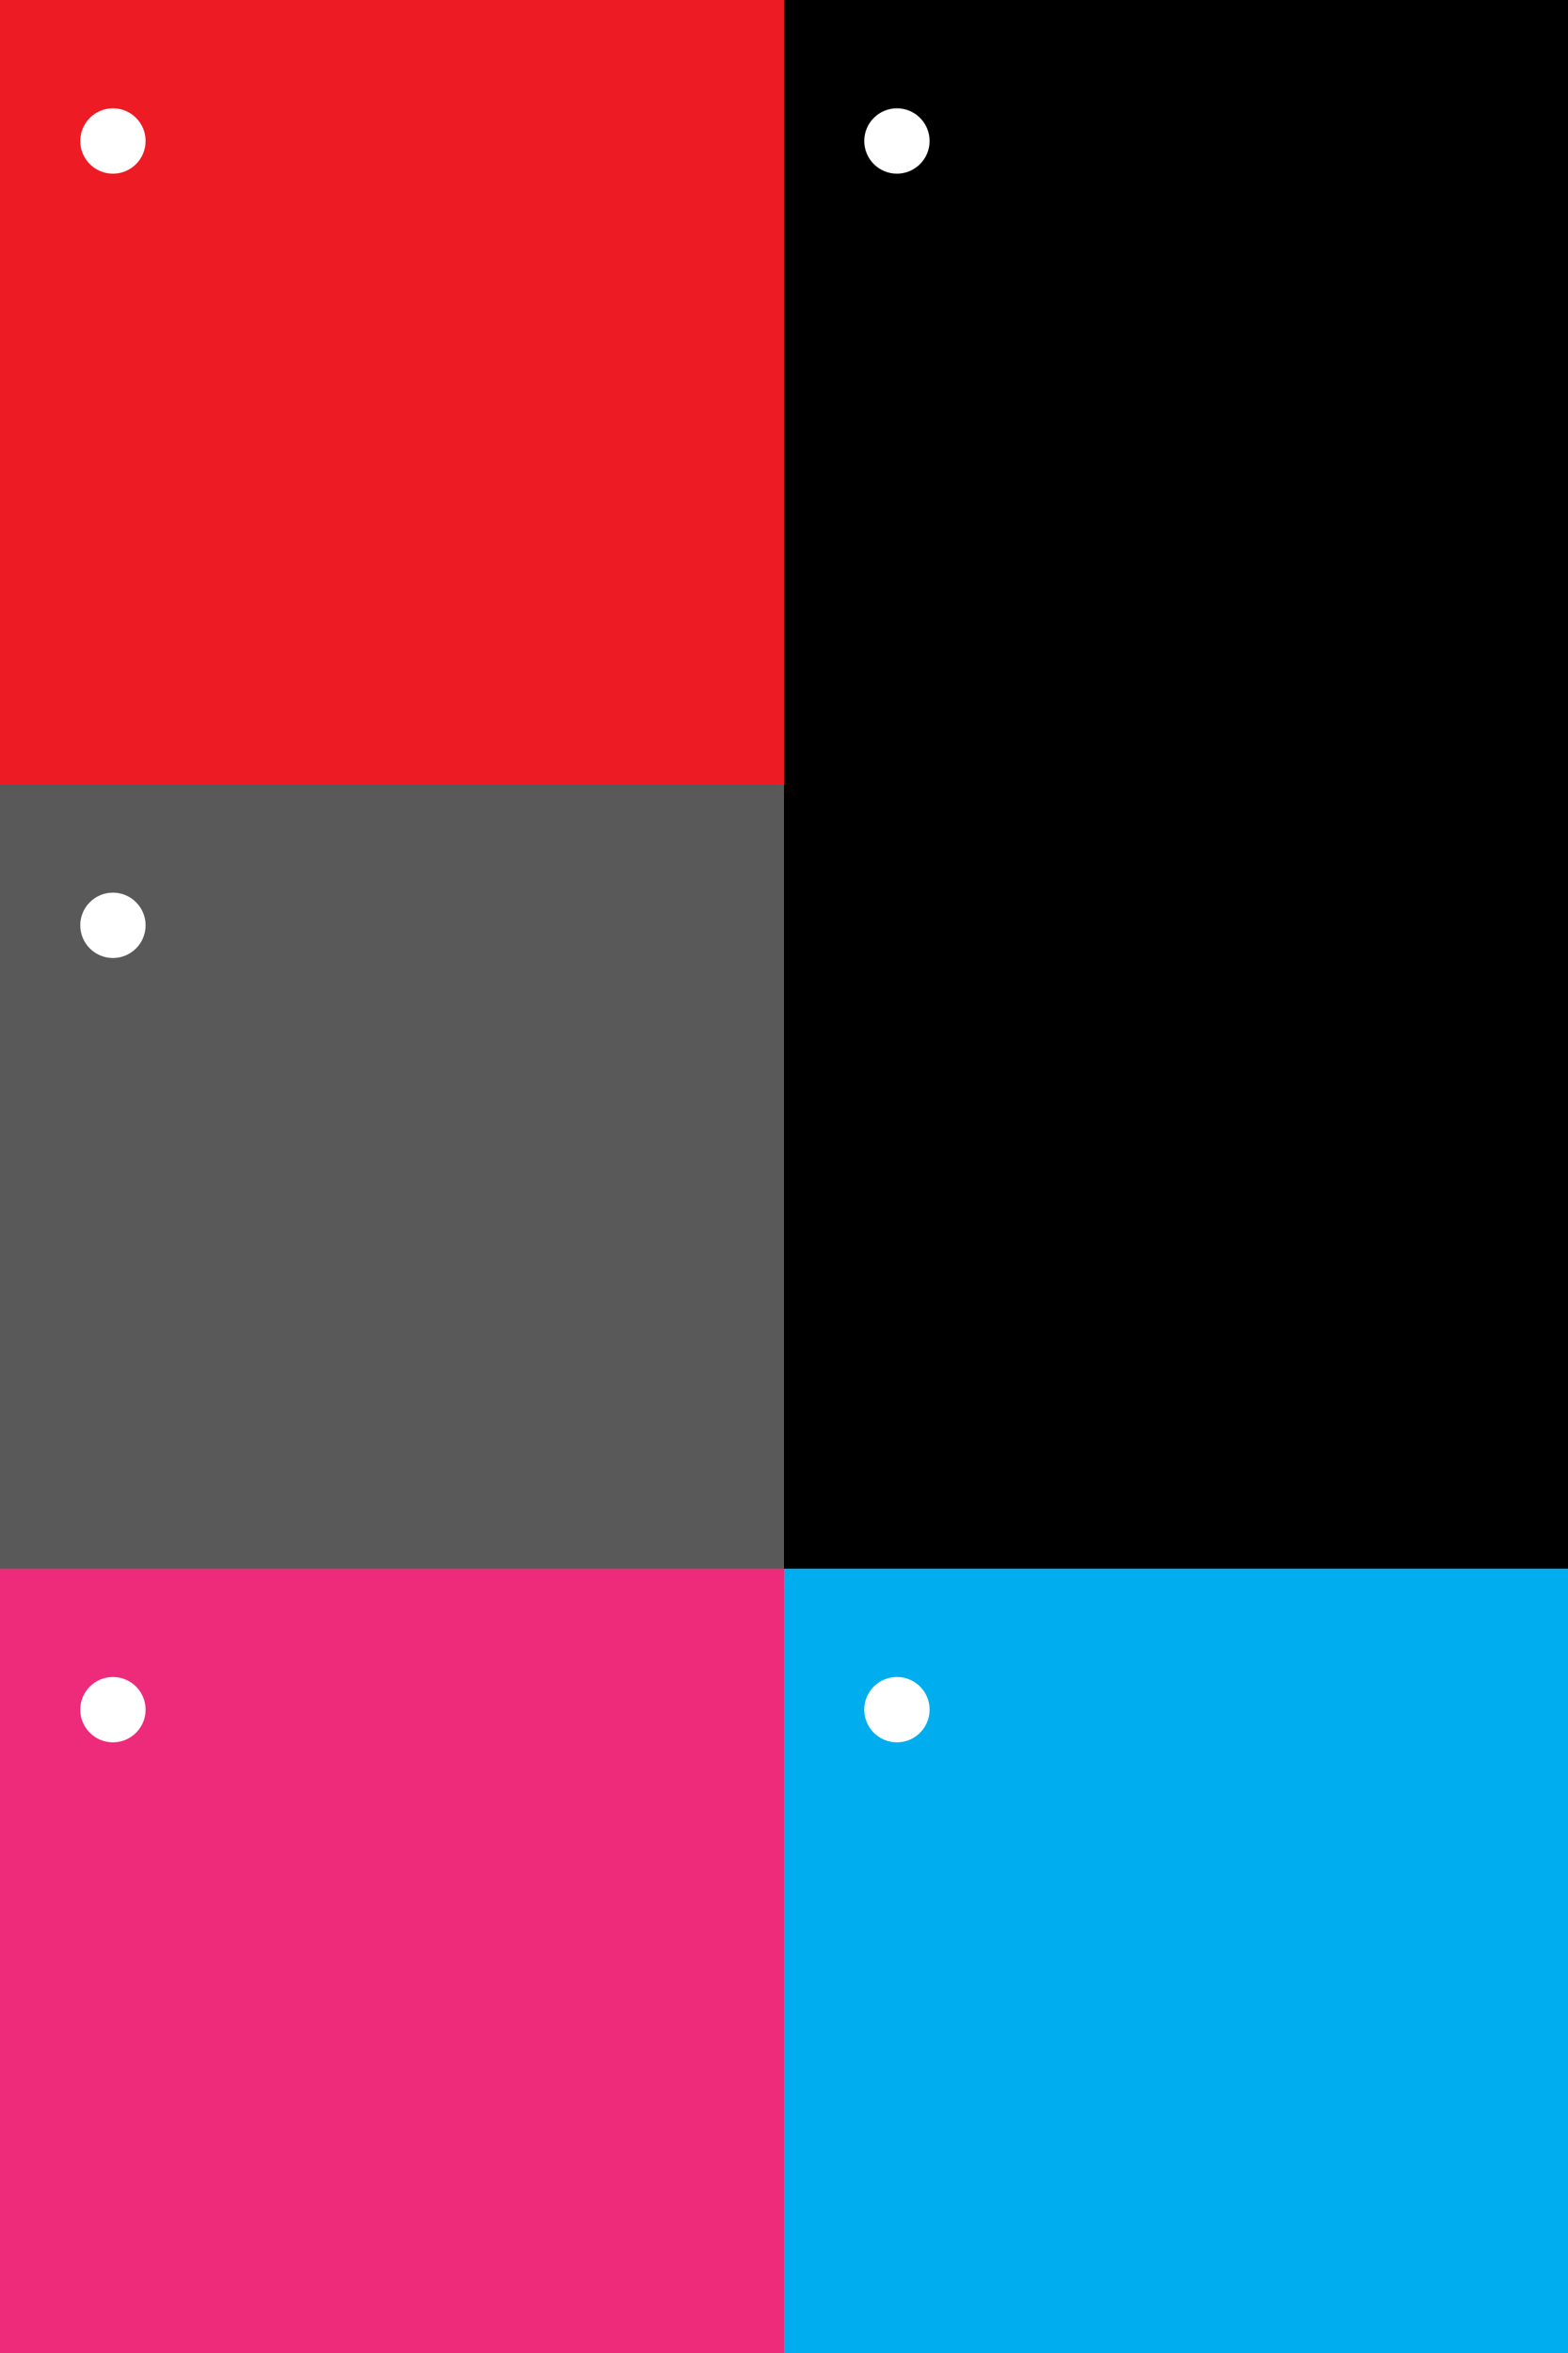 <svg xmlns="http://www.w3.org/2000/svg" viewBox="0 0 1680 2520"><rect x="0" y="0" width="1680" height="2520" fill="#333333" stroke="none"/><rect x="0" y="0" width="840" height="840" fill="rgb(237,28,36)" shape-rendering="crispEdges" /><circle cx="121" cy="151" r="35" fill="rgb(255,255,255)"/><rect x="840" y="0" width="840" height="1680" fill="rgb(0,0,0)" shape-rendering="crispEdges" /><circle cx="961" cy="151" r="35" fill="rgb(255,255,255)"/><rect x="0" y="840" width="840" height="840" fill="rgb(89,89,89)" shape-rendering="crispEdges" /><circle cx="121" cy="991" r="35" fill="rgb(255,255,255)"/><rect x="0" y="1680" width="840" height="840" fill="rgb(238,42,123)" shape-rendering="crispEdges" /><circle cx="121" cy="1831" r="35" fill="rgb(255,255,255)"/><rect x="840" y="1680" width="840" height="840" fill="rgb(0,174,239)" shape-rendering="crispEdges" /><circle cx="961" cy="1831" r="35" fill="rgb(255,255,255)"/></svg>